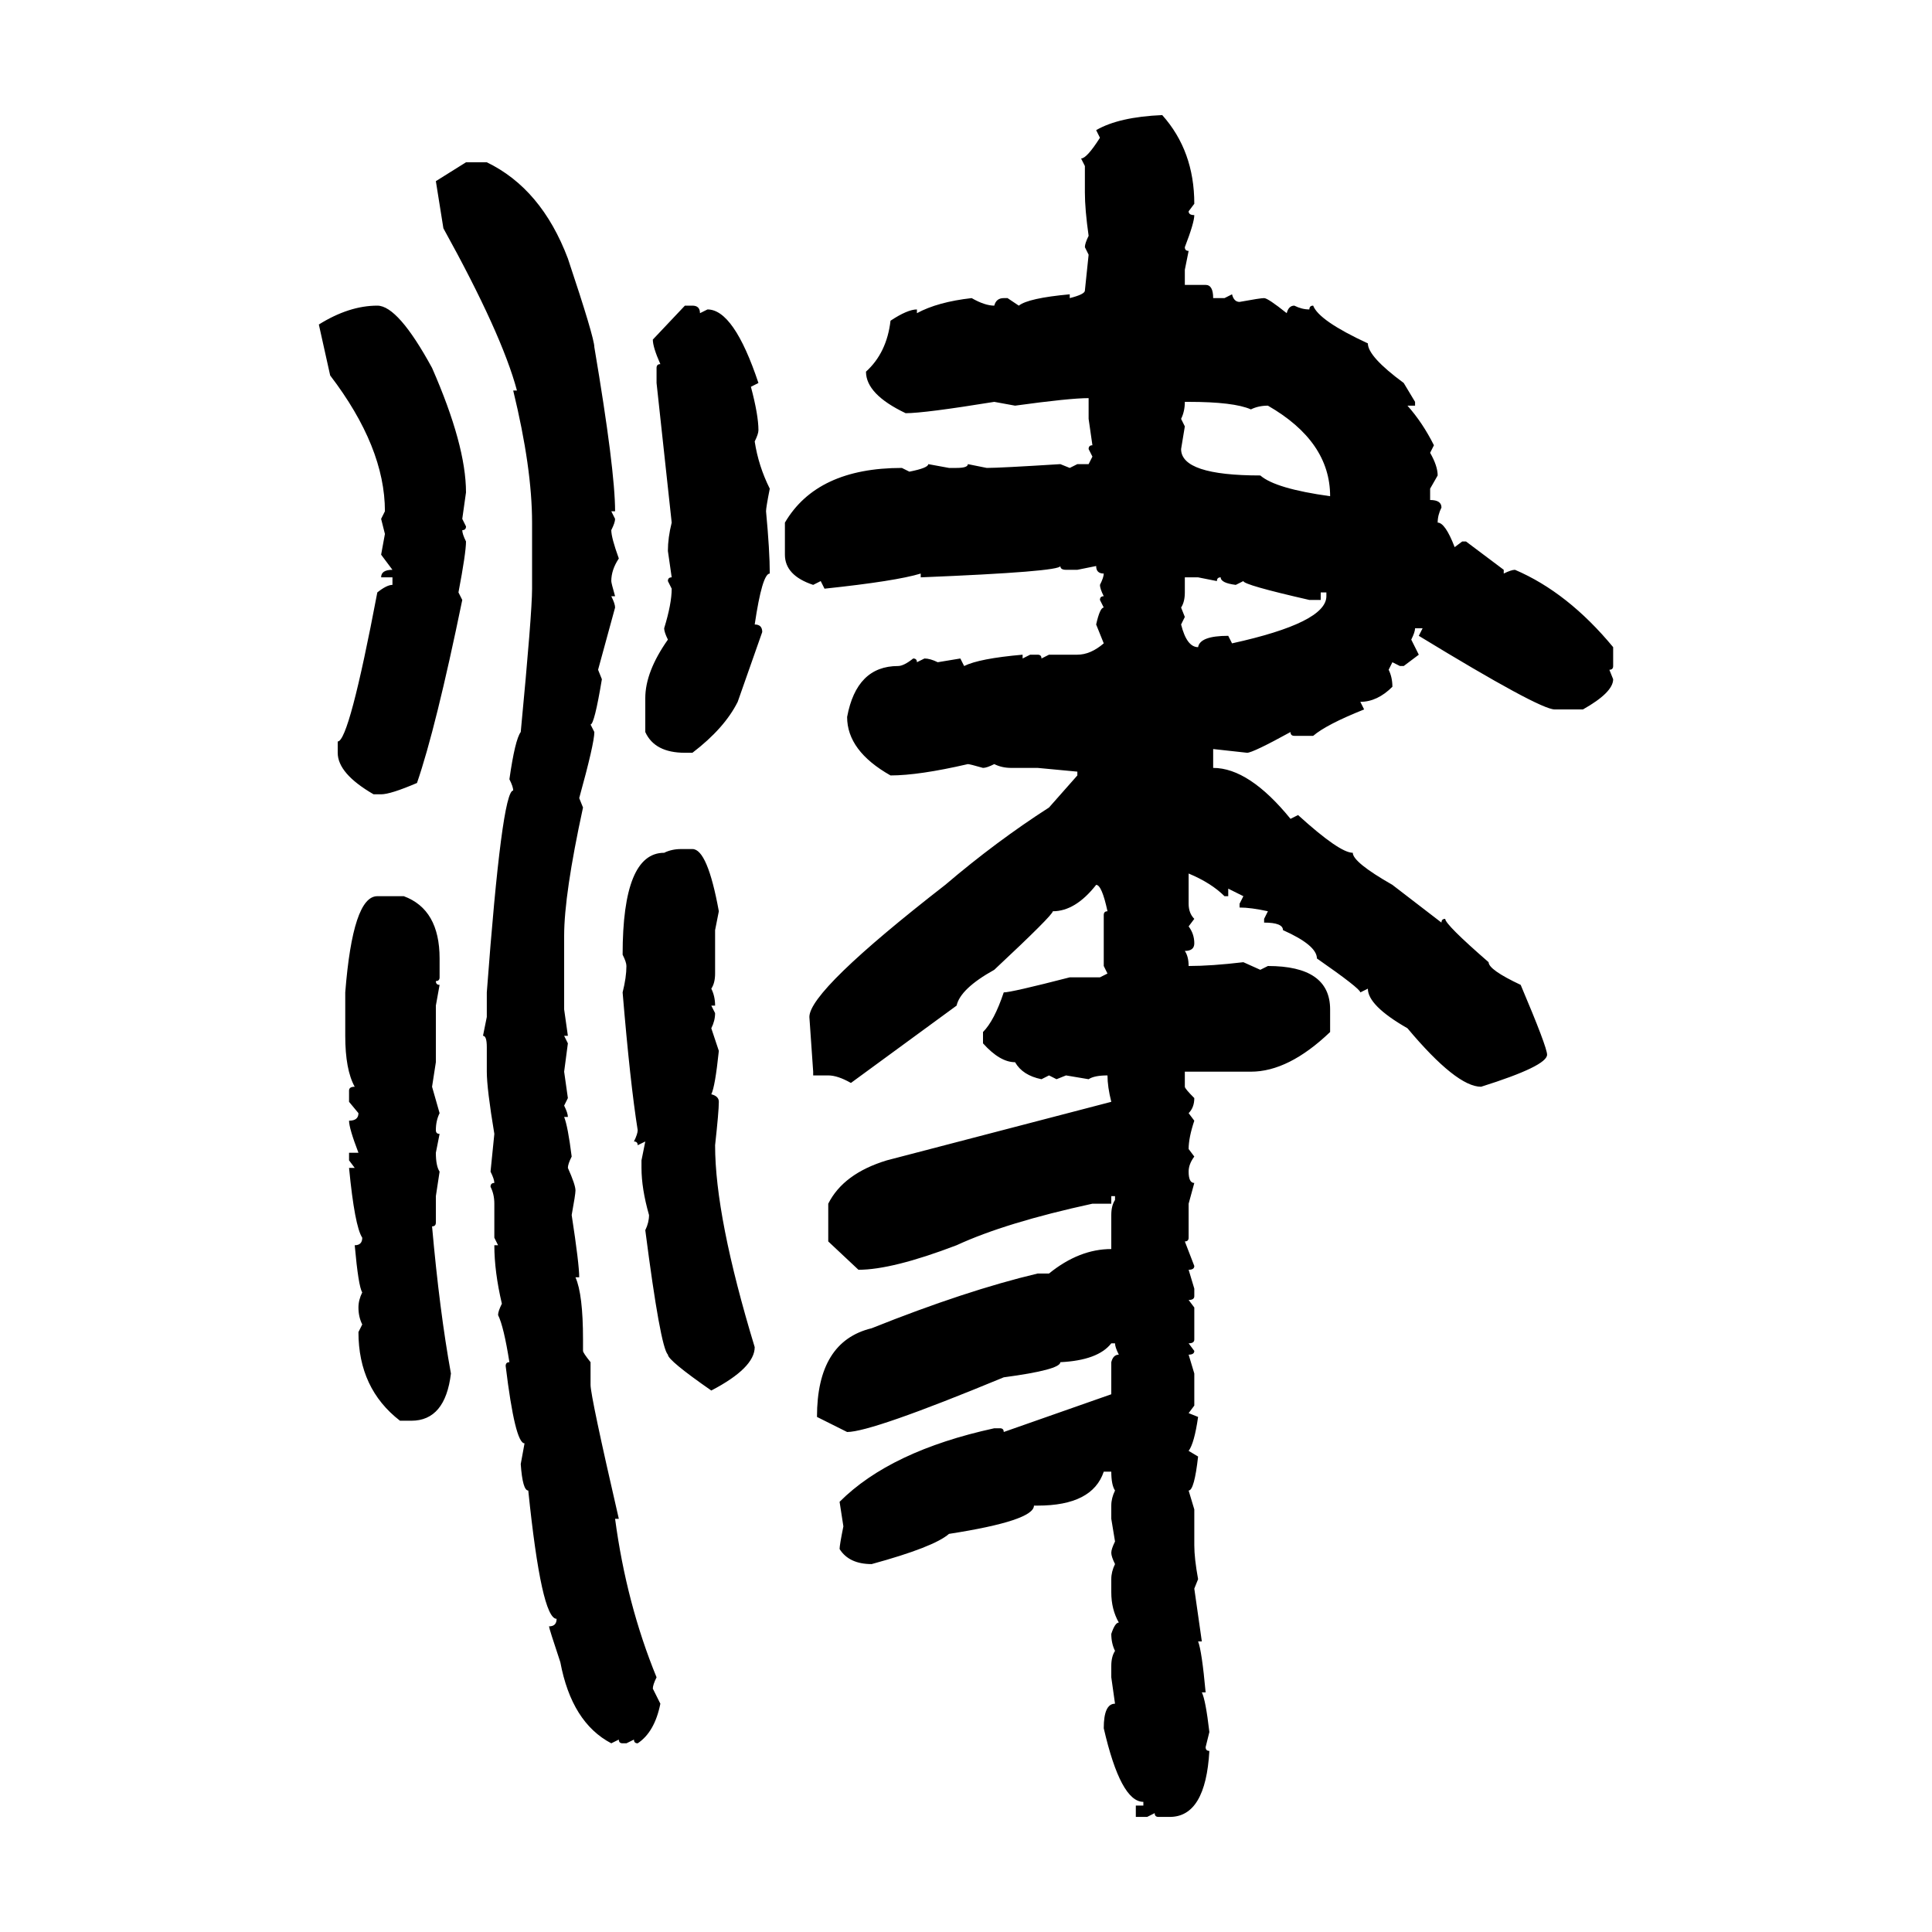 <svg xmlns="http://www.w3.org/2000/svg" xmlns:xlink="http://www.w3.org/1999/xlink" width="300" height="300"><path d="M180.47 17.87L180.47 17.87Q185.45 23.44 185.45 31.64L185.45 31.64L184.57 32.81Q184.57 33.40 185.45 33.40L185.45 33.40Q185.45 34.57 183.98 38.38L183.98 38.38Q183.98 38.96 184.57 38.96L184.57 38.96L183.98 41.89L183.98 44.24L187.21 44.24Q188.38 44.24 188.38 46.29L188.38 46.29L190.14 46.29L191.31 45.70Q191.60 46.88 192.48 46.88L192.48 46.88Q195.70 46.29 196.29 46.29L196.29 46.29Q196.88 46.29 199.80 48.63L199.80 48.63Q200.10 47.46 200.98 47.46L200.98 47.46Q202.15 48.05 203.32 48.05L203.32 48.05Q203.32 47.46 203.91 47.46L203.91 47.46Q204.79 49.80 212.40 53.32L212.40 53.32Q212.40 55.37 217.97 59.47L217.97 59.47L219.73 62.40L219.73 62.99L218.55 62.99Q220.90 65.63 222.66 69.14L222.66 69.14L222.07 70.31Q223.24 72.36 223.24 73.83L223.24 73.83L222.07 75.88L222.07 77.64Q223.83 77.64 223.83 78.81L223.83 78.81Q223.24 79.98 223.24 81.15L223.24 81.15Q224.41 81.15 225.88 84.96L225.88 84.96L227.05 84.08L227.64 84.08L233.50 88.48L233.50 89.06Q234.67 88.48 235.25 88.48L235.25 88.48Q243.46 91.99 250.49 100.49L250.49 100.49L250.49 103.42Q250.49 104.00 249.90 104.00L249.90 104.00L250.49 105.47Q250.49 107.52 245.80 110.16L245.80 110.16L241.41 110.16Q239.06 110.16 220.31 98.73L220.31 98.73L220.90 97.56L219.73 97.56Q219.73 98.14 219.14 99.32L219.14 99.32L220.31 101.66L217.97 103.42L217.38 103.42L216.21 102.83L215.63 104.00Q216.21 105.18 216.21 106.64L216.21 106.64Q213.87 108.98 211.23 108.98L211.23 108.98L211.82 110.16Q205.96 112.50 203.91 114.26L203.91 114.26L200.98 114.26Q200.39 114.26 200.39 113.67L200.39 113.67Q194.53 116.89 193.65 116.89L193.65 116.89L188.38 116.31L188.38 119.24Q193.95 119.24 200.39 127.15L200.39 127.15L201.56 126.56Q208.01 132.42 210.06 132.42L210.06 132.42Q210.06 133.89 216.21 137.40L216.21 137.40L223.83 143.26Q223.83 142.68 224.41 142.68L224.41 142.68Q224.41 143.55 231.15 149.41L231.15 149.41Q231.15 150.59 236.13 152.93L236.13 152.93Q240.23 162.60 240.23 163.77L240.23 163.77Q240.23 165.53 229.98 168.75L229.98 168.75Q226.17 168.75 218.55 159.67L218.55 159.67Q212.40 156.15 212.40 153.52L212.40 153.52L211.23 154.10Q211.23 153.52 204.49 148.83L204.49 148.83Q204.49 146.78 199.22 144.43L199.22 144.43Q199.22 143.26 196.29 143.26L196.29 143.26L196.29 142.68L196.88 141.50Q194.24 140.92 192.48 140.92L192.48 140.92L192.48 140.33L193.07 139.16L190.72 137.99L190.72 139.16L190.14 139.16Q188.09 137.11 184.57 135.64L184.57 135.64L184.57 140.33Q184.57 141.80 185.45 142.68L185.45 142.68L184.57 143.85Q185.45 145.02 185.45 146.48L185.45 146.48Q185.45 147.66 183.98 147.66L183.98 147.66Q184.57 148.54 184.57 150L184.57 150Q188.09 150 193.07 149.41L193.07 149.41L195.70 150.59L196.88 150Q206.54 150 206.54 156.74L206.54 156.74L206.54 160.25Q200.10 166.41 194.24 166.41L194.24 166.41L183.98 166.41L183.98 168.75Q183.98 169.04 185.45 170.51L185.45 170.51Q185.45 171.97 184.57 172.85L184.57 172.85L185.45 174.02Q184.57 176.66 184.57 178.42L184.57 178.42L185.45 179.59Q184.57 180.76 184.57 181.93L184.57 181.93Q184.57 183.69 185.45 183.69L185.45 183.69L184.57 186.91L184.57 192.19Q184.57 192.77 183.98 192.77L183.98 192.77L185.45 196.58Q185.45 197.17 184.57 197.17L184.57 197.17L185.45 200.10L185.45 201.27Q185.45 201.86 184.57 201.86L184.57 201.86L185.45 203.03L185.45 208.01Q185.45 208.59 184.57 208.59L184.57 208.59L185.45 209.77Q185.45 210.35 184.57 210.35L184.57 210.35L185.45 213.28L185.45 218.26L184.57 219.43L186.04 220.02Q185.45 224.12 184.57 225.29L184.57 225.29L186.04 226.17Q185.45 231.45 184.57 231.45L184.57 231.45L185.45 234.38L185.45 239.94Q185.45 241.99 186.04 245.21L186.04 245.21L185.45 246.68L186.62 254.88L186.04 254.88Q186.62 256.35 187.21 262.79L187.21 262.79L186.62 262.79Q187.21 263.96 187.79 268.95L187.79 268.95L187.21 271.29Q187.21 271.88 187.79 271.88L187.79 271.88Q187.21 282.13 181.64 282.13L181.64 282.13L179.88 282.13Q179.30 282.13 179.30 281.54L179.30 281.54L178.13 282.13L176.37 282.13L176.37 280.37L177.54 280.37L177.54 279.79Q174.02 279.79 171.39 268.36L171.39 268.36Q171.39 264.55 173.14 264.55L173.14 264.55L172.56 260.45L172.56 258.69Q172.56 257.23 173.14 256.35L173.14 256.35Q172.56 255.18 172.56 253.71L172.56 253.71Q173.14 251.95 173.73 251.95L173.73 251.95Q172.56 249.90 172.56 247.27L172.56 247.27L172.56 245.21Q172.56 244.04 173.14 242.87L173.14 242.87Q172.56 241.70 172.56 241.11L172.56 241.11Q172.56 240.53 173.14 239.36L173.14 239.36L172.56 235.84L172.56 233.79Q172.56 232.62 173.14 231.45L173.14 231.45Q172.56 230.57 172.56 228.52L172.56 228.52L171.39 228.52Q169.63 233.79 161.13 233.79L161.13 233.79L160.55 233.79Q160.55 236.13 147.36 238.18L147.36 238.18Q145.02 240.23 135.35 242.87L135.35 242.87Q131.84 242.87 130.37 240.53L130.37 240.53Q130.37 239.94 130.96 237.01L130.96 237.01L130.37 233.20Q138.28 225.29 154.39 221.78L154.39 221.78L155.27 221.78Q155.86 221.78 155.86 222.36L155.86 222.36L172.56 216.50L172.56 211.52Q172.85 210.35 173.73 210.35L173.73 210.35Q173.14 209.18 173.14 208.59L173.14 208.59L172.56 208.59Q170.51 211.23 164.65 211.52L164.65 211.52Q164.65 212.70 155.86 213.87L155.86 213.87Q135.35 222.36 131.54 222.36L131.54 222.36L126.86 220.02Q126.86 208.30 135.35 206.25L135.35 206.25Q150 200.39 161.13 197.75L161.13 197.75L162.89 197.75Q167.58 193.95 172.56 193.95L172.56 193.95L172.56 188.67Q172.56 187.21 173.14 186.33L173.14 186.33L173.14 185.74L172.56 185.74L172.56 186.91L169.63 186.91Q156.15 189.84 148.54 193.36L148.54 193.36Q138.57 197.17 133.30 197.17L133.30 197.17L128.61 192.77L128.61 186.91Q130.96 182.23 137.70 180.18L137.70 180.18L172.56 171.09Q171.97 168.75 171.97 166.99L171.97 166.99Q169.92 166.99 169.04 167.58L169.04 167.58L165.53 166.99L164.06 167.58L162.89 166.99L161.72 167.58Q158.79 166.99 157.62 164.94L157.62 164.94Q155.27 164.94 152.64 162.01L152.64 162.01L152.64 160.25Q154.39 158.50 155.86 154.10L155.86 154.10Q157.03 154.10 166.11 151.76L166.11 151.76L170.80 151.76L171.97 151.17L171.39 150L171.39 142.09Q171.39 141.50 171.97 141.50L171.97 141.50Q171.09 137.40 170.21 137.40L170.21 137.40Q166.99 141.50 163.48 141.50L163.48 141.50Q163.48 142.09 154.39 150.59L154.39 150.59Q149.12 153.52 148.54 156.15L148.54 156.15L132.13 168.16Q130.08 166.99 128.61 166.99L128.61 166.99L126.27 166.99L126.27 166.41L125.68 157.91Q125.68 153.81 146.78 137.40L146.78 137.40Q154.69 130.66 162.89 125.39L162.89 125.39L167.29 120.41L167.29 119.82L161.13 119.24L157.03 119.24Q155.57 119.24 154.39 118.65L154.39 118.65Q153.22 119.24 152.64 119.24L152.64 119.24Q150.59 118.65 150.29 118.65L150.29 118.65Q142.68 120.41 138.28 120.41L138.28 120.41Q131.54 116.60 131.54 111.33L131.54 111.33Q133.01 103.42 139.45 103.42L139.45 103.42Q140.33 103.42 141.80 102.25L141.80 102.25Q142.38 102.25 142.38 102.83L142.38 102.83L143.55 102.25Q144.43 102.25 145.61 102.83L145.61 102.83L149.12 102.25L149.71 103.42Q152.05 102.25 158.79 101.66L158.79 101.66L158.79 102.25L159.96 101.66L161.13 101.66Q161.72 101.66 161.72 102.25L161.72 102.25L162.89 101.66L167.29 101.66Q169.34 101.66 171.39 99.90L171.39 99.90L170.21 96.97Q170.80 94.34 171.39 94.34L171.39 94.34L170.80 93.16Q170.80 92.58 171.39 92.58L171.39 92.58Q170.80 91.41 170.80 90.82L170.80 90.82Q171.39 89.65 171.39 89.06L171.39 89.06Q170.21 89.06 170.21 87.89L170.21 87.89L167.29 88.48L165.53 88.48Q164.65 88.48 164.65 87.89L164.65 87.89Q164.65 88.77 142.97 89.65L142.97 89.65L142.97 89.06Q139.16 90.23 128.03 91.41L128.03 91.41L127.44 90.23L126.27 90.82Q121.88 89.36 121.88 86.13L121.88 86.13L121.88 81.15Q126.86 72.66 140.04 72.66L140.04 72.66L141.21 73.24Q144.14 72.66 144.14 72.07L144.14 72.07L147.36 72.66L148.54 72.66Q150.29 72.66 150.29 72.07L150.29 72.07L153.22 72.66Q155.27 72.66 164.65 72.07L164.65 72.07L166.11 72.66L167.29 72.07L169.04 72.07L169.63 70.90L169.04 69.73Q169.04 69.14 169.63 69.14L169.63 69.14L169.04 65.04L169.04 61.82Q166.11 61.82 157.62 62.99L157.62 62.99L154.39 62.40Q143.55 64.16 140.63 64.16L140.63 64.16Q134.47 61.23 134.47 57.71L134.47 57.71Q137.70 54.79 138.28 49.80L138.28 49.80Q140.92 48.05 142.38 48.05L142.38 48.05L142.38 48.63Q145.61 46.88 150.88 46.29L150.88 46.29Q152.93 47.46 154.39 47.46L154.39 47.46Q154.69 46.29 155.86 46.29L155.86 46.29L156.45 46.29L158.20 47.46Q159.67 46.29 166.11 45.70L166.11 45.70L166.11 46.29Q168.46 45.70 168.46 45.12L168.46 45.12L169.04 39.55L168.46 38.38Q168.46 37.79 169.04 36.62L169.04 36.62Q168.46 32.52 168.46 29.88L168.46 29.88L168.46 25.78L167.87 24.61Q168.75 24.61 170.80 21.39L170.80 21.39L170.21 20.21Q173.73 18.16 180.47 17.87ZM67.68 28.13L72.36 25.20L75.59 25.20Q84.08 29.30 88.18 40.14L88.18 40.14Q92.29 52.44 92.29 53.91L92.29 53.91Q95.51 72.95 95.51 79.39L95.51 79.39L94.92 79.39L95.51 80.57Q95.51 81.15 94.92 82.32L94.92 82.32Q94.92 83.50 96.09 86.72L96.09 86.72Q94.92 88.48 94.92 90.23L94.92 90.23Q94.92 90.53 95.51 92.58L95.51 92.58L94.92 92.58Q95.51 93.75 95.51 94.34L95.51 94.34L92.87 104.00L93.46 105.47Q92.29 112.50 91.70 112.50L91.70 112.50L92.29 113.67Q92.29 115.43 89.94 123.93L89.94 123.93L90.53 125.39Q87.60 138.87 87.60 145.31L87.60 145.31L87.60 156.74L88.18 160.84L87.60 160.84L88.18 162.01L87.60 166.41L88.18 170.51L87.60 171.68Q88.18 172.85 88.18 173.44L88.18 173.44L87.60 173.44Q88.18 174.90 88.77 179.59L88.77 179.59Q88.18 180.76 88.18 181.35L88.18 181.35Q89.36 183.98 89.36 184.86L89.36 184.86Q89.36 185.45 88.77 188.67L88.77 188.67Q89.94 196.29 89.94 198.34L89.94 198.34L89.36 198.34Q90.53 200.98 90.53 208.01L90.53 208.01L90.53 209.77Q90.53 210.06 91.70 211.52L91.70 211.52L91.70 215.04Q91.70 216.80 96.09 235.84L96.09 235.84L95.51 235.84Q97.27 249.02 101.95 260.45L101.95 260.45Q101.37 261.62 101.37 262.21L101.37 262.21L102.54 264.55Q101.66 268.95 99.02 270.70L99.02 270.70Q98.44 270.70 98.44 270.12L98.44 270.12L97.27 270.70L96.68 270.70Q96.09 270.70 96.09 270.12L96.09 270.12L94.92 270.70Q88.77 267.48 87.01 258.11L87.01 258.11Q85.25 252.83 85.25 252.54L85.25 252.54Q86.43 252.54 86.43 251.37L86.43 251.37Q84.08 251.37 82.03 231.45L82.03 231.45Q81.15 231.45 80.86 227.34L80.86 227.34L81.45 224.12Q79.98 224.12 78.52 212.11L78.52 212.11Q78.52 211.52 79.10 211.52L79.10 211.52Q78.22 205.96 77.34 204.20L77.34 204.20Q77.34 203.61 77.93 202.44L77.93 202.44Q76.76 197.46 76.76 193.36L76.76 193.36L77.34 193.36L76.76 192.19L76.76 186.91Q76.76 185.45 76.17 184.28L76.17 184.28Q76.17 183.69 76.76 183.69L76.76 183.69Q76.76 183.11 76.17 181.93L76.17 181.93L76.76 176.07Q75.59 169.04 75.59 166.41L75.59 166.41L75.59 162.60Q75.59 160.84 75 160.84L75 160.84L75.59 157.91L75.59 154.10Q77.93 122.75 79.69 122.75L79.69 122.75Q79.69 122.17 79.10 121.00L79.10 121.00Q79.98 114.84 80.86 113.67L80.86 113.67Q82.62 95.21 82.62 91.41L82.62 91.41L82.62 81.15Q82.62 72.66 79.69 60.64L79.69 60.64L80.27 60.64Q77.93 51.86 68.85 35.45L68.85 35.45L67.68 28.13ZM58.59 47.46L58.59 47.46Q61.82 47.46 67.09 57.13L67.09 57.13Q72.36 69.14 72.36 76.46L72.36 76.46L71.78 80.57L72.36 81.74Q72.36 82.32 71.78 82.32L71.78 82.32Q71.78 82.91 72.36 84.08L72.36 84.08Q72.36 85.84 71.19 91.99L71.19 91.99L71.78 93.16Q67.68 113.09 64.75 121.58L64.75 121.58Q60.64 123.34 59.18 123.34L59.18 123.34L58.01 123.34Q52.44 120.12 52.44 116.89L52.44 116.89L52.44 115.14Q54.20 115.14 58.59 91.99L58.59 91.99Q60.06 90.82 60.94 90.82L60.94 90.82L60.94 89.65L59.18 89.65Q59.18 88.48 60.94 88.48L60.94 88.48L59.18 86.13L59.77 82.91L59.18 80.57L59.77 79.39Q59.77 69.43 51.27 58.30L51.27 58.30L49.51 50.39Q54.20 47.46 58.59 47.46ZM101.37 52.73L106.35 47.46L107.52 47.46Q108.69 47.46 108.69 48.63L108.69 48.63L109.86 48.05Q113.96 48.05 117.77 59.47L117.77 59.47L116.60 60.06Q117.77 64.45 117.77 66.80L117.77 66.80Q117.77 67.38 117.19 68.55L117.19 68.55Q117.77 72.36 119.53 75.88L119.53 75.88Q118.95 78.81 118.95 79.39L118.95 79.39Q119.53 85.55 119.53 89.06L119.53 89.06Q118.36 89.06 117.19 96.97L117.19 96.97Q118.36 96.97 118.36 98.14L118.36 98.14L114.55 108.98Q112.50 113.09 107.52 116.89L107.52 116.89L106.35 116.89Q101.66 116.89 100.20 113.67L100.20 113.67L100.20 108.40Q100.20 104.30 103.71 99.32L103.71 99.32Q103.13 98.14 103.13 97.56L103.13 97.56Q104.30 93.75 104.30 91.41L104.30 91.41L103.71 90.23Q103.71 89.65 104.30 89.65L104.30 89.65L103.71 85.55Q103.71 83.50 104.30 81.15L104.30 81.15L101.95 59.47L101.95 57.13Q101.95 56.54 102.54 56.54L102.54 56.54Q101.37 53.91 101.37 52.73L101.37 52.73ZM184.57 62.40L183.98 62.40Q183.98 63.87 183.40 65.04L183.40 65.04L183.98 66.21L183.40 69.73Q183.40 73.83 195.70 73.83L195.70 73.83Q198.05 75.88 206.54 77.05L206.54 77.05Q206.54 68.55 196.88 62.99L196.88 62.99Q195.41 62.99 194.24 63.57L194.24 63.57Q191.60 62.40 184.57 62.40L184.57 62.40ZM186.04 89.65L183.98 89.65L183.98 91.99Q183.98 93.46 183.40 94.34L183.40 94.34L183.98 95.80L183.40 96.97Q184.28 100.49 186.04 100.49L186.04 100.49Q186.33 98.73 190.72 98.73L190.72 98.73L191.31 99.90Q205.96 96.68 205.96 92.58L205.96 92.58L205.96 91.99L205.08 91.99L205.08 93.16L203.32 93.16Q193.07 90.82 193.07 90.23L193.07 90.23L191.89 90.82Q189.55 90.53 189.55 89.65L189.55 89.65Q188.96 89.65 188.96 90.23L188.96 90.23L186.04 89.65ZM105.76 131.84L105.76 131.84L107.52 131.84Q109.86 131.84 111.62 141.50L111.62 141.50L111.04 144.43L111.04 151.17Q111.04 152.64 110.45 153.52L110.45 153.52Q111.04 154.69 111.04 156.15L111.04 156.15L110.45 156.15L111.04 157.32Q111.04 158.50 110.45 159.67L110.45 159.67L111.62 163.18Q111.04 168.75 110.45 169.92L110.45 169.92Q111.62 170.21 111.62 171.09L111.62 171.09Q111.62 172.56 111.04 177.83L111.04 177.83Q111.04 188.96 117.19 209.18L117.19 209.18Q117.19 212.40 110.45 215.92L110.45 215.92Q103.71 211.23 103.71 210.35L103.71 210.35Q102.54 209.18 100.20 191.02L100.20 191.02Q100.78 189.84 100.78 188.67L100.78 188.67Q99.61 184.57 99.61 181.35L99.61 181.35L99.61 180.18L100.20 177.25L99.02 177.83Q99.02 177.25 98.44 177.25L98.44 177.25Q99.02 176.07 99.02 175.49L99.02 175.49Q97.85 168.16 96.68 154.10L96.68 154.10Q97.27 151.76 97.27 150L97.27 150Q97.27 149.41 96.68 148.24L96.68 148.24Q96.68 132.42 103.13 132.42L103.13 132.42Q104.30 131.84 105.76 131.84ZM58.59 139.16L62.70 139.16Q68.26 141.21 68.26 148.83L68.26 148.83L68.26 151.76Q68.26 152.34 67.68 152.34L67.68 152.34Q67.68 152.93 68.26 152.93L68.26 152.93L67.68 156.15L67.68 164.94L67.09 168.75L68.26 172.85Q67.68 174.02 67.68 175.49L67.68 175.49Q67.68 176.07 68.26 176.07L68.26 176.07L67.68 179.00Q67.68 181.05 68.26 181.93L68.26 181.93L67.68 185.74L67.68 189.84Q67.68 190.43 67.09 190.43L67.09 190.43Q68.26 203.61 70.02 213.28L70.02 213.28Q69.14 220.61 63.87 220.61L63.87 220.61L62.11 220.61Q55.66 215.63 55.66 206.84L55.66 206.84L56.25 205.66Q55.66 204.49 55.66 203.03L55.66 203.03Q55.66 201.86 56.25 200.68L56.25 200.68Q55.66 199.80 55.08 193.36L55.08 193.36Q56.25 193.36 56.25 192.19L56.25 192.19Q55.08 190.43 54.20 181.35L54.20 181.35L55.08 181.35L54.20 180.18L54.20 179.00L55.66 179.00Q54.20 175.20 54.20 174.02L54.20 174.02Q55.66 174.02 55.66 172.85L55.66 172.85L54.20 171.09L54.20 169.34Q54.20 168.75 55.08 168.75L55.08 168.75Q53.61 166.11 53.61 160.84L53.61 160.84L53.61 154.10Q54.79 139.16 58.59 139.16L58.59 139.16Z"/></svg>